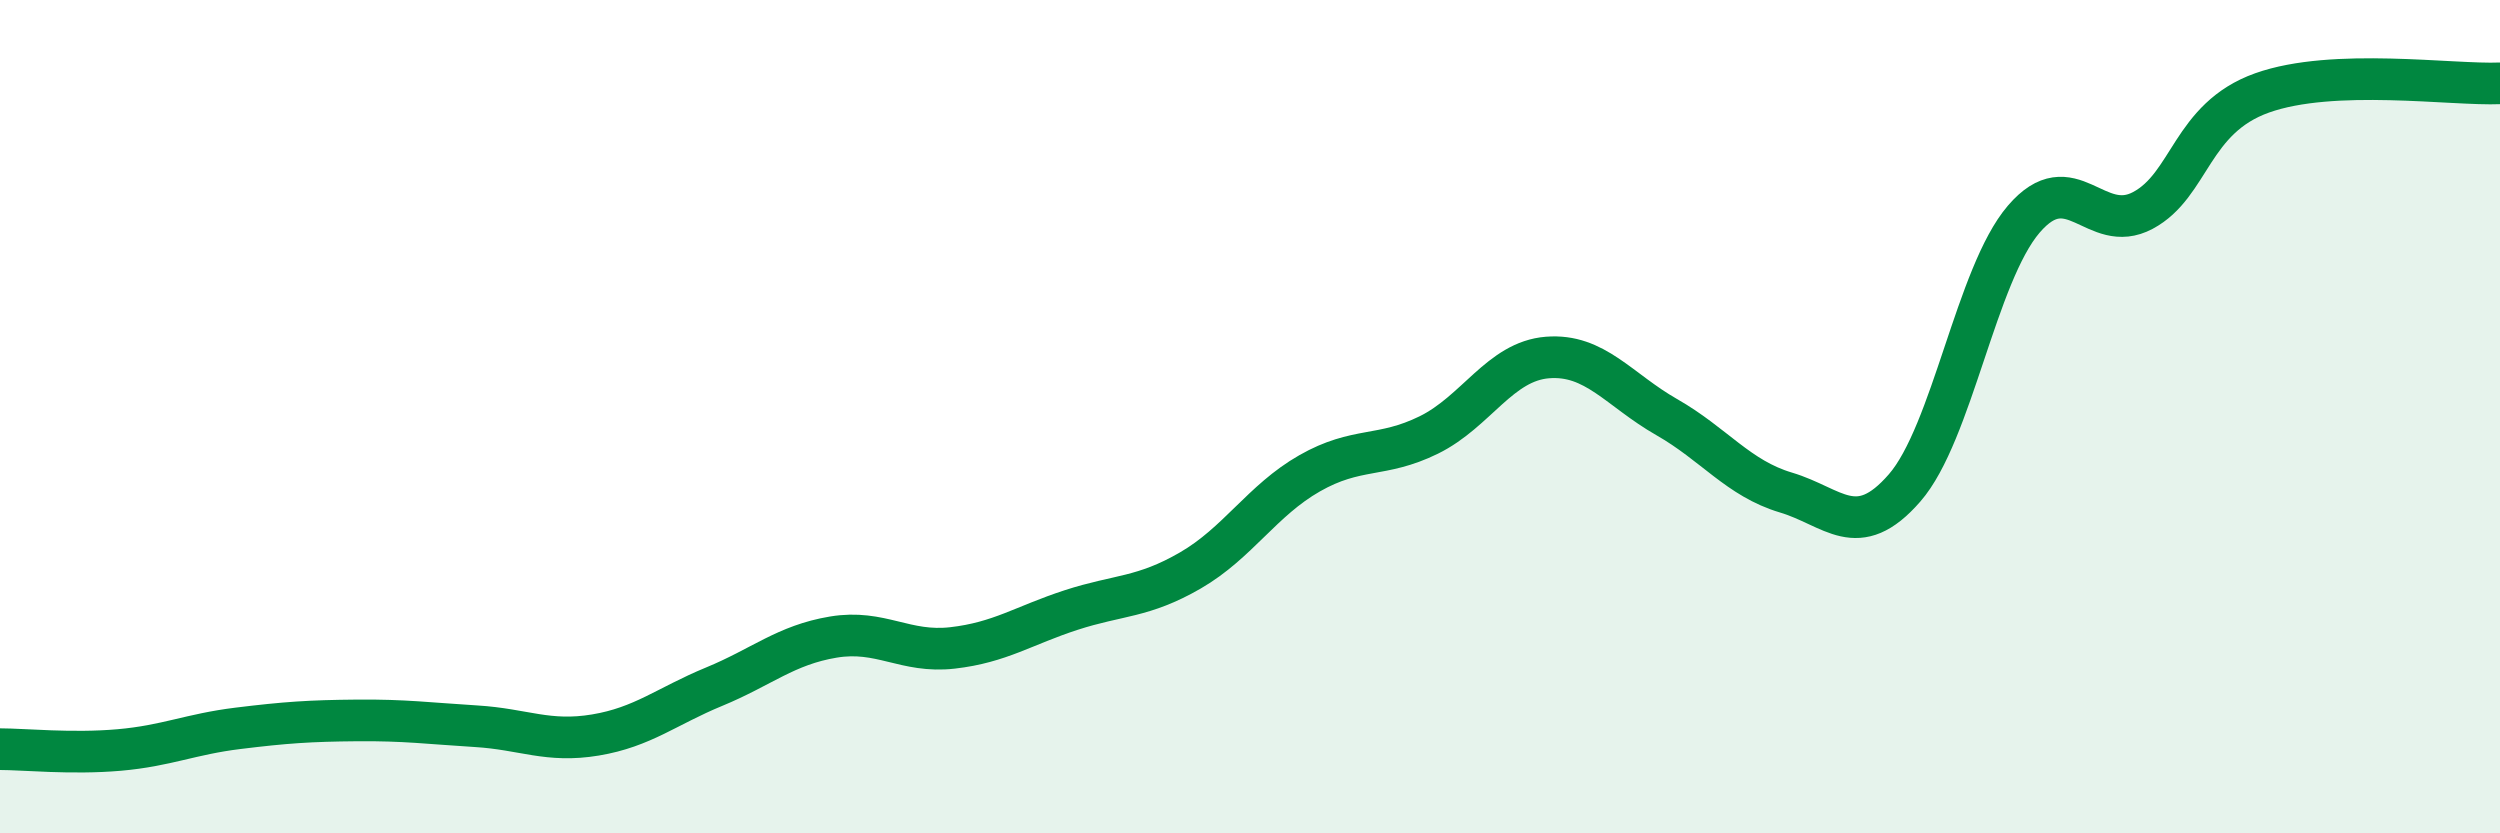 
    <svg width="60" height="20" viewBox="0 0 60 20" xmlns="http://www.w3.org/2000/svg">
      <path
        d="M 0,17.98 C 0.57,17.98 1.72,18.1 2.86,18 C 4,17.9 4.57,17.62 5.71,17.48 C 6.85,17.34 7.43,17.3 8.57,17.29 C 9.71,17.28 10.29,17.36 11.43,17.43 C 12.57,17.5 13.15,17.83 14.29,17.64 C 15.43,17.45 16,16.95 17.14,16.48 C 18.28,16.01 18.86,15.48 20,15.29 C 21.14,15.1 21.72,15.68 22.86,15.55 C 24,15.42 24.57,15.01 25.71,14.64 C 26.85,14.27 27.43,14.35 28.57,13.69 C 29.71,13.03 30.29,12.01 31.43,11.36 C 32.57,10.71 33.15,11 34.29,10.44 C 35.43,9.88 36,8.67 37.14,8.58 C 38.28,8.49 38.86,9.36 40,10.01 C 41.14,10.66 41.72,11.48 42.86,11.82 C 44,12.16 44.57,13.02 45.71,11.71 C 46.85,10.4 47.43,6.59 48.57,5.26 C 49.71,3.93 50.29,5.66 51.43,5.05 C 52.57,4.44 52.58,2.84 54.29,2.23 C 56,1.62 58.86,2.05 60,2L60 20L0 20Z"
        fill="#008740"
        opacity="0.1"
        stroke-linecap="round"
        stroke-linejoin="round"
      />
      <path
        d="M 0,17.98 C 0.57,17.98 1.72,18.1 2.86,18 C 4,17.9 4.57,17.62 5.71,17.48 C 6.85,17.34 7.43,17.3 8.57,17.29 C 9.71,17.28 10.29,17.36 11.43,17.43 C 12.57,17.5 13.15,17.83 14.29,17.64 C 15.43,17.45 16,16.95 17.14,16.48 C 18.28,16.01 18.86,15.48 20,15.29 C 21.14,15.1 21.72,15.68 22.86,15.55 C 24,15.42 24.57,15.01 25.71,14.64 C 26.85,14.27 27.43,14.35 28.57,13.69 C 29.71,13.03 30.29,12.01 31.43,11.36 C 32.57,10.71 33.15,11 34.29,10.44 C 35.43,9.88 36,8.67 37.14,8.58 C 38.28,8.49 38.86,9.36 40,10.01 C 41.14,10.66 41.72,11.48 42.86,11.82 C 44,12.16 44.57,13.02 45.71,11.71 C 46.85,10.4 47.43,6.59 48.57,5.26 C 49.71,3.93 50.29,5.66 51.43,5.05 C 52.57,4.44 52.58,2.84 54.29,2.23 C 56,1.62 58.86,2.05 60,2"
        stroke="#008740"
        stroke-width="1"
        fill="none"
        stroke-linecap="round"
        stroke-linejoin="round"
      />
    </svg>
  